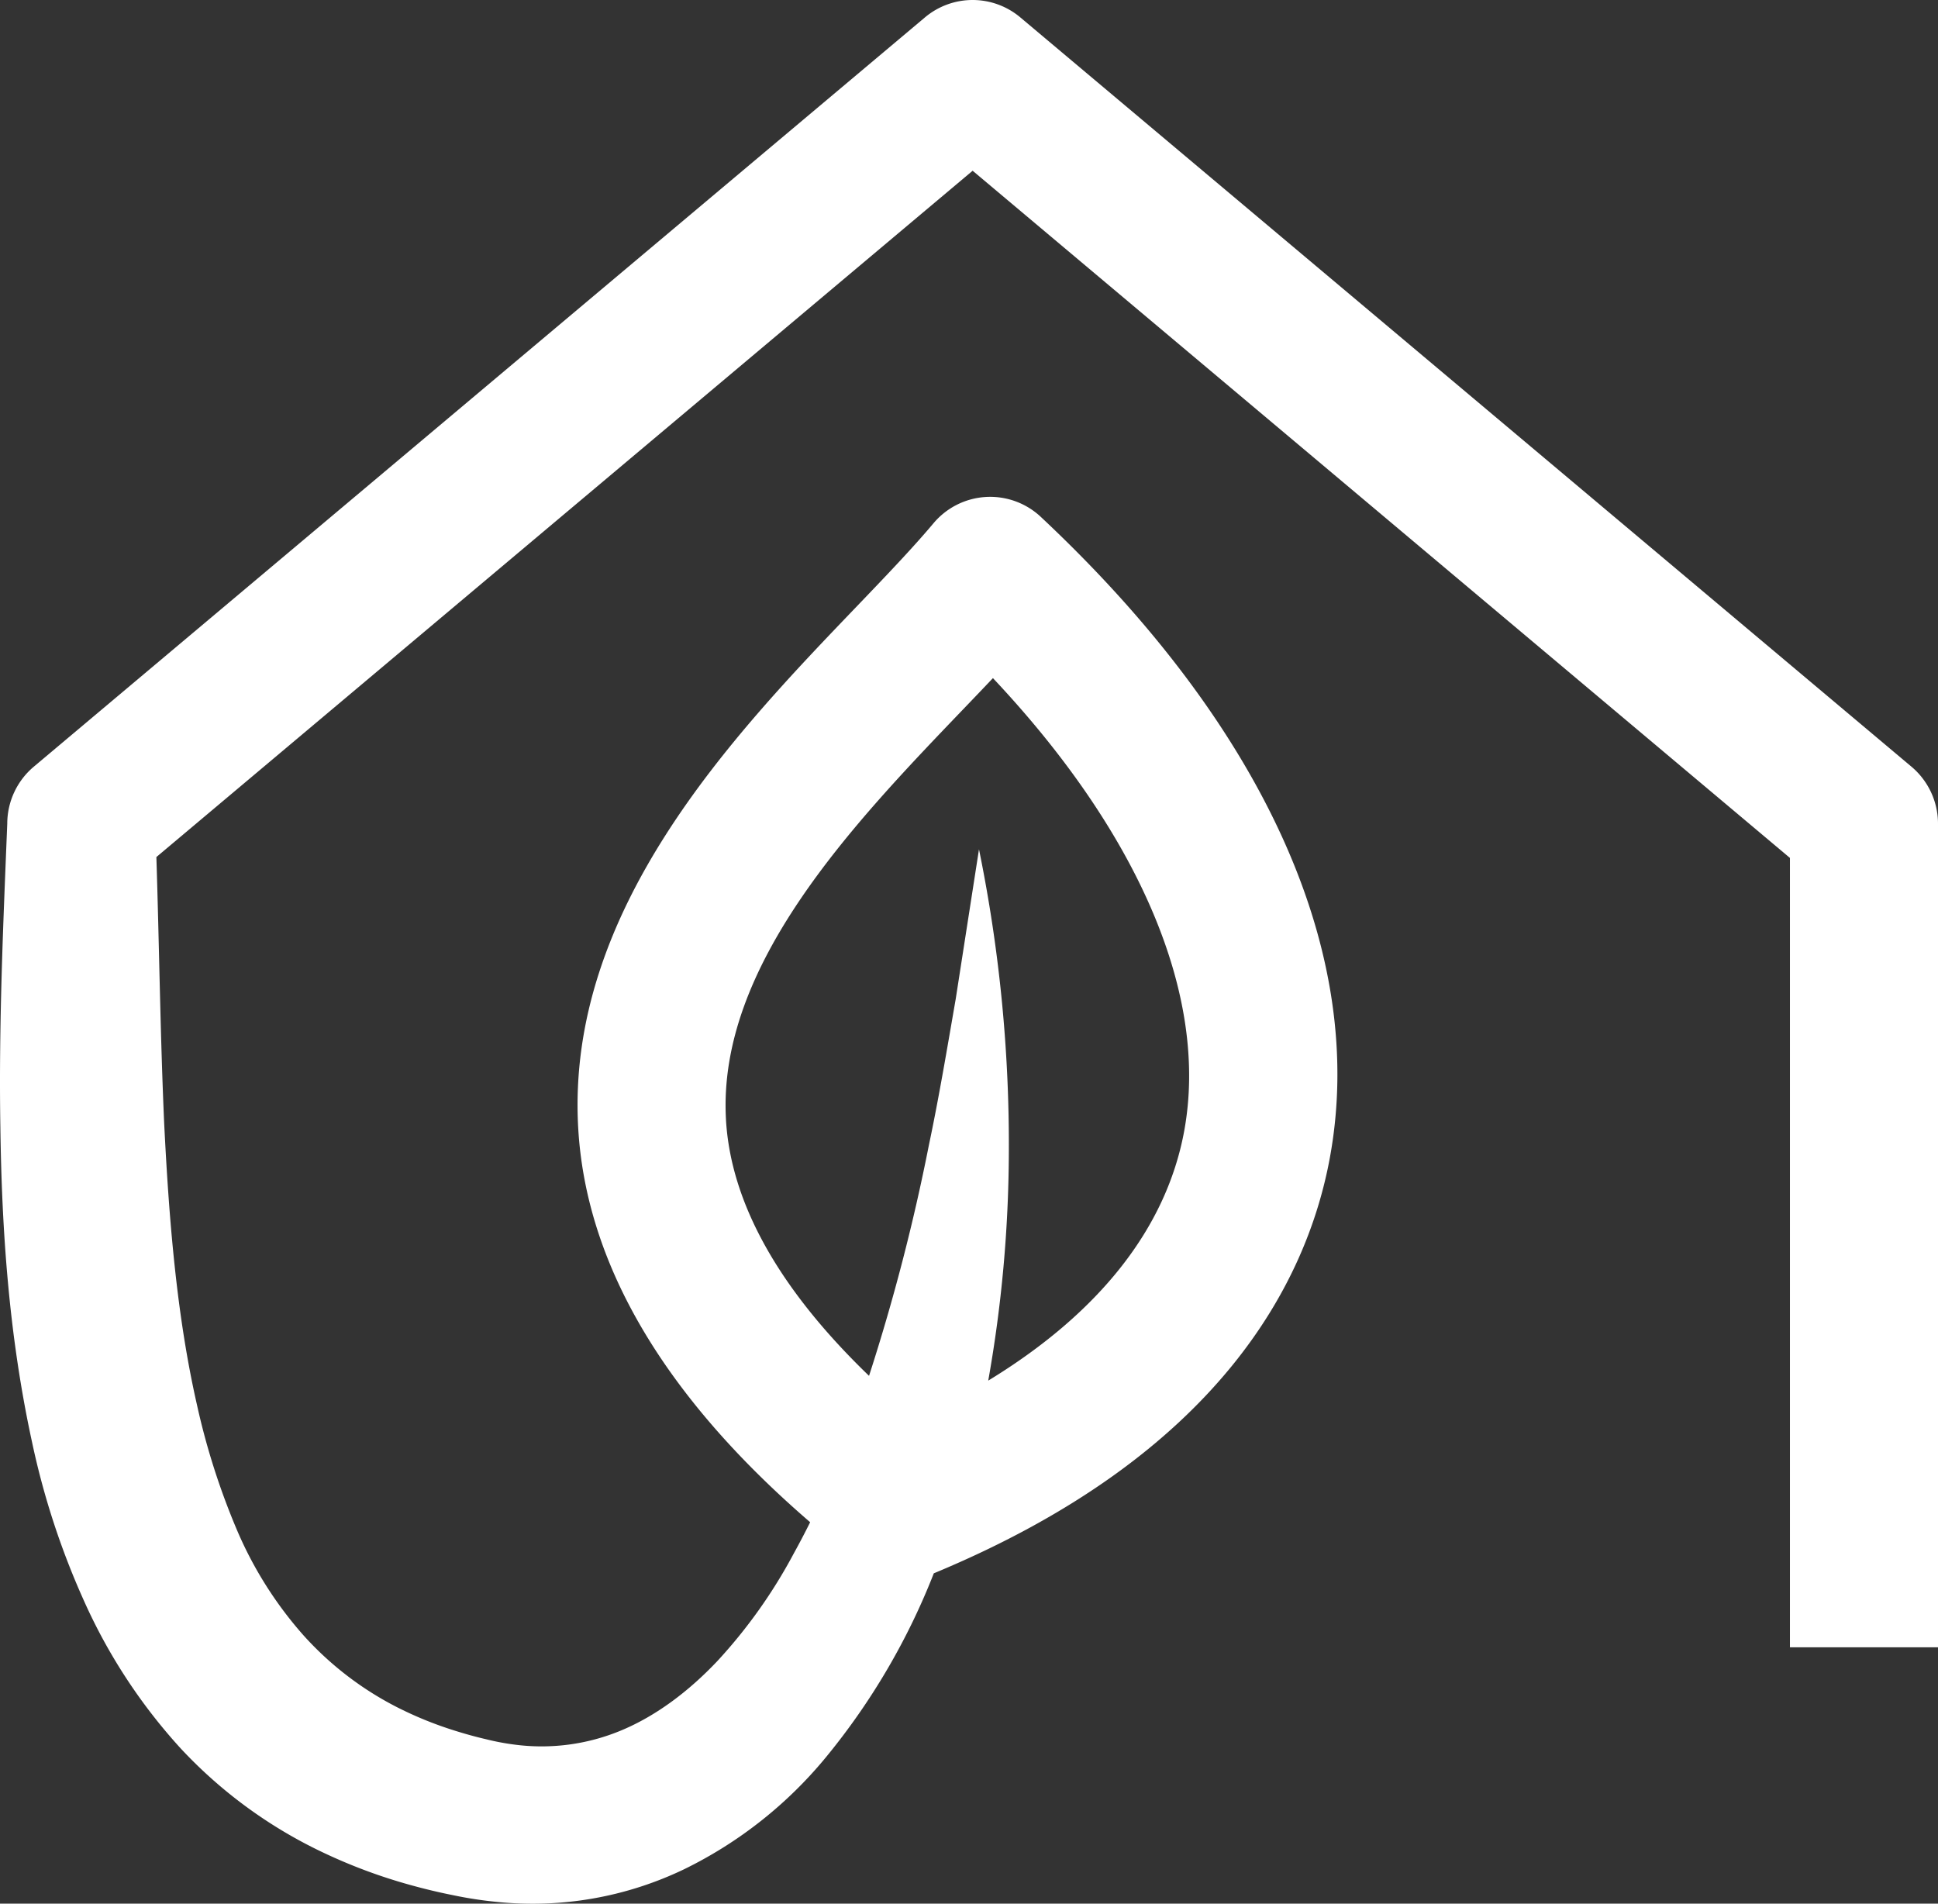 <svg xmlns="http://www.w3.org/2000/svg" xmlns:xlink="http://www.w3.org/1999/xlink" width="482.84" height="474.252" viewBox="0 0 482.84 474.252">
  <rect x="0" y="0" width="482.84" height="474.252" fill="#333333" stroke="none"/>
  <defs>
    <clipPath id="clip-path">
      <rect id="Rectángulo_975" data-name="Rectángulo 975" width="482.84" height="474.253" transform="translate(0 0)" fill="none"/>
    </clipPath>
  </defs>
  <g id="Grupo_1698" data-name="Grupo 1698" transform="translate(0 -0.001)">
    <g id="Grupo_1697" data-name="Grupo 1697" transform="translate(0 0.001)" clip-path="url(#clip-path)">
      <path id="Trazado_850" data-name="Trazado 850" d="M476.265,191.035,254.194,4.325a18.451,18.451,0,0,0-23.737,0L8.384,191.035A18.572,18.572,0,0,0,1.81,205.152v.012c-.991,24.72-2.141,49.923-1.72,75.583.347,25.658,2.1,51.853,7.873,78.43a194.319,194.319,0,0,0,12.964,39.646,138.19,138.19,0,0,0,24.1,36.772,116.685,116.685,0,0,0,36.426,26.371,133.146,133.146,0,0,0,20.68,7.613c3.492.97,6.995,1.823,10.5,2.518a100.663,100.663,0,0,0,11.39,1.746,87.15,87.15,0,0,0,46.487-8.189,105.959,105.959,0,0,0,35.259-27.864,169.226,169.226,0,0,0,26.884-45.83c71.2-29.539,92.975-72.559,98.672-103.531,9.326-50.712-16.253-107.416-72.023-159.665a18.442,18.442,0,0,0-26.732,1.6c-5.27,6.274-12.137,13.435-19.406,21.015-30.48,31.785-72.224,75.319-69.106,129.661,1.942,33.838,21.411,66.847,57.786,98.19q-1.954,3.938-4.06,7.743a128.253,128.253,0,0,1-19.047,26.835c-7.246,7.662-15.363,13.7-23.919,17.272a51.478,51.478,0,0,1-26.653,3.55,60.756,60.756,0,0,1-7.087-1.342c-2.611-.6-5.162-1.315-7.667-2.1a92.772,92.772,0,0,1-14.291-5.771,80.616,80.616,0,0,1-23.473-17.969,96.526,96.526,0,0,1-16.456-25.912,177.679,177.679,0,0,1-10.12-31.556C44,327.7,42.09,303.793,40.888,279.537c-.952-21.621-1.211-43.645-1.928-66.019L242.325,42.537l203.629,171.2V410.388H482.84V205.152a18.569,18.569,0,0,0-6.575-14.117M180.876,278.925c-2.2-38.3,31.682-73.628,58.9-102.018,2.594-2.705,5.14-5.359,7.606-7.966,36.567,38.83,53.822,79.272,47.655,112.816-4.453,24.207-21.186,45.352-48.823,62.194a330.63,330.63,0,0,0,5.13-56.452,367.508,367.508,0,0,0-7.434-75.91l-5.8,37.3c-2.138,12.309-4.171,24.519-6.716,36.561a501.721,501.721,0,0,1-14.88,57.312c-22.457-21.648-34.454-43.073-35.645-63.842" transform="translate(0 -0.001)" fill="#fff"/>
    </g>
  </g>
</svg>
